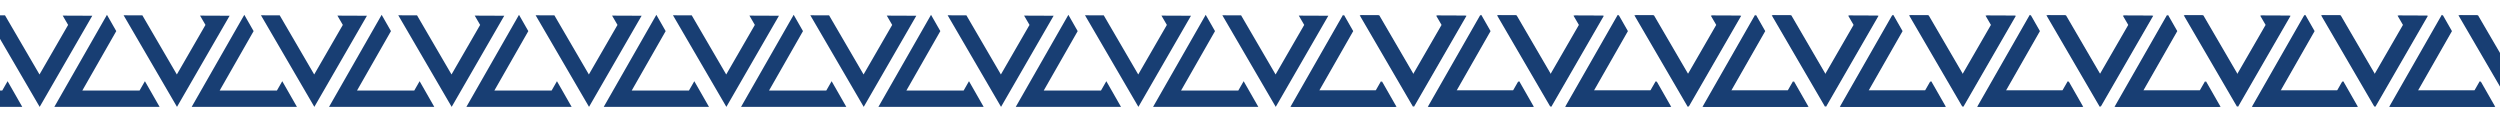 <?xml version="1.0" encoding="UTF-8"?> <svg xmlns="http://www.w3.org/2000/svg" id="Laag_1" data-name="Laag 1" viewBox="0 0 991.27 47.74"><defs><style> .cls-1 { fill: #183e73; } .cls-1, .cls-2 { stroke-width: 0px; } .cls-2 { fill: #fff; } </style></defs><rect id="Rectangle_67" data-name="Rectangle 67" class="cls-2" x="-80.27" y="0" width="2070.58" height="47.74"></rect><g id="Group_34" data-name="Group 34"><g id="Group_32" data-name="Group 32"><path id="Path_208" data-name="Path 208" class="cls-1" d="M8.83,42.38l-3.7-6.48-2.12-3.7-2.12,3.7h-22.7l11.31-19.8,2.15-3.76-3.69-6.46-20.86,36.49H8.83Z"></path><path id="Path_209" data-name="Path 209" class="cls-1" d="M36.59,6.24l-7.46-.03-4.27-.02,2.15,3.69-11.35,19.65L4.17,9.83l-2.18-3.74-7.44-.03L15.73,42.38,36.59,6.24Z"></path><path id="Path_212" data-name="Path 212" class="cls-1" d="M63.28,42.38l-3.7-6.48-2.12-3.7-2.12,3.7h-22.7l11.31-19.8,2.15-3.76-3.69-6.46-20.86,36.49h41.73Z"></path><path id="Path_213" data-name="Path 213" class="cls-1" d="M91.05,6.24l-7.46-.03-4.27-.02,2.15,3.69-11.35,19.65-11.49-19.7-2.18-3.74-7.44-.03,21.17,36.31L91.05,6.24Z"></path><path id="Path_215" data-name="Path 215" class="cls-1" d="M117.74,42.38l-3.7-6.48-2.12-3.7-2.12,3.7h-22.7l11.31-19.8,2.15-3.76-3.69-6.46-20.86,36.49h41.73Z"></path><path id="Path_216" data-name="Path 216" class="cls-1" d="M145.51,6.24l-7.46-.03-4.27-.02,2.15,3.69-11.35,19.65-11.49-19.7-2.18-3.74-7.44-.03,21.17,36.31,20.86-36.14Z"></path><path id="Path_217" data-name="Path 217" class="cls-1" d="M172.2,42.38l-3.7-6.48-2.12-3.7-2.12,3.7h-22.7l11.31-19.8,2.15-3.76-3.69-6.46-20.86,36.49h41.73Z"></path><path id="Path_218" data-name="Path 218" class="cls-1" d="M199.96,6.24l-7.46-.03-4.27-.02,2.15,3.69-11.35,19.65-11.49-19.7-2.18-3.74-7.44-.03,21.17,36.31,20.86-36.14Z"></path><path id="Path_220" data-name="Path 220" class="cls-1" d="M226.66,42.38l-3.7-6.48-2.12-3.7-2.12,3.7h-22.7l11.31-19.8,2.15-3.76-3.69-6.46-20.86,36.49h41.73Z"></path><path id="Path_221" data-name="Path 221" class="cls-1" d="M254.42,6.24l-7.46-.03-4.27-.02,2.15,3.69-11.35,19.65-11.49-19.7-2.18-3.74-7.44-.03,21.17,36.31,20.86-36.14Z"></path><path id="Path_222" data-name="Path 222" class="cls-1" d="M281.12,42.38l-3.7-6.48-2.12-3.7-2.12,3.7h-22.7l11.31-19.8,2.15-3.76-3.69-6.46-20.86,36.49h41.73Z"></path><path id="Path_223" data-name="Path 223" class="cls-1" d="M308.88,6.24l-7.46-.03-4.27-.02,2.15,3.69-11.35,19.65-11.49-19.7-2.18-3.74-7.44-.03,21.17,36.31,20.86-36.14Z"></path><path id="Path_224" data-name="Path 224" class="cls-1" d="M335.57,42.38l-3.7-6.48-2.12-3.7-2.12,3.7h-22.7l11.31-19.8,2.15-3.76-3.69-6.46-20.86,36.49h41.73Z"></path><path id="Path_225" data-name="Path 225" class="cls-1" d="M363.34,6.24l-7.46-.03-4.27-.02,2.15,3.69-11.35,19.65-11.49-19.7-2.18-3.74-7.44-.03,21.17,36.31,20.86-36.14Z"></path><path id="Path_226" data-name="Path 226" class="cls-1" d="M390.03,42.38l-3.7-6.48-2.12-3.7-2.12,3.7h-22.7l11.31-19.8,2.15-3.76-3.69-6.46-20.86,36.49h41.73Z"></path><path id="Path_227" data-name="Path 227" class="cls-1" d="M417.79,6.24l-7.46-.03-4.27-.02,2.15,3.69-11.35,19.65-11.49-19.7-2.18-3.74-7.44-.03,21.17,36.31,20.86-36.14Z"></path><path id="Path_229" data-name="Path 229" class="cls-1" d="M444.49,42.38l-3.7-6.48-2.12-3.7-2.12,3.7h-22.7l11.31-19.8,2.15-3.76-3.69-6.46-20.86,36.49h41.73Z"></path><path id="Path_230" data-name="Path 230" class="cls-1" d="M472.25,6.24l-7.46-.03-4.27-.02,2.15,3.69-11.35,19.65-11.49-19.7-2.18-3.74-7.44-.03,21.17,36.31,20.86-36.14Z"></path><path id="Path_231" data-name="Path 231" class="cls-1" d="M498.94,42.38l-3.7-6.48-2.12-3.7-2.12,3.7h-22.7l11.31-19.8,2.15-3.76-3.69-6.46-20.86,36.49h41.73Z"></path><path id="Path_232" data-name="Path 232" class="cls-1" d="M526.71,6.24l-7.46-.03-4.27-.02,2.15,3.69-11.35,19.65-11.49-19.7-2.18-3.74-7.44-.03,21.17,36.31,20.86-36.14Z"></path><path id="Path_233" data-name="Path 233" class="cls-1" d="M553.4,42.38l-3.7-6.48-2.12-3.7-2.12,3.7h-22.7l11.31-19.8,2.15-3.76-3.69-6.46-20.86,36.49h41.73Z"></path><path id="Path_234" data-name="Path 234" class="cls-1" d="M581.17,6.24l-7.46-.03-4.27-.02,2.15,3.69-11.35,19.65-11.49-19.7-2.18-3.74-7.44-.03,21.17,36.31,20.86-36.14Z"></path><path id="Path_235" data-name="Path 235" class="cls-1" d="M607.86,42.38l-3.7-6.48-2.12-3.7-2.12,3.7h-22.7l11.31-19.8,2.15-3.76-3.69-6.46-20.86,36.49h41.73Z"></path><path id="Path_236" data-name="Path 236" class="cls-1" d="M635.62,6.24l-7.46-.03-4.27-.02,2.15,3.69-11.35,19.65-11.49-19.7-2.18-3.74-7.44-.03,21.17,36.31,20.86-36.14Z"></path><path id="Path_237" data-name="Path 237" class="cls-1" d="M662.32,42.38l-3.7-6.48-2.12-3.7-2.12,3.7h-22.7l11.31-19.8,2.15-3.76-3.69-6.46-20.86,36.49h41.73Z"></path><path id="Path_238" data-name="Path 238" class="cls-1" d="M690.08,6.24l-7.46-.03-4.27-.02,2.15,3.69-11.35,19.65-11.49-19.7-2.18-3.74-7.44-.03,21.17,36.31,20.86-36.14Z"></path><path id="Path_239" data-name="Path 239" class="cls-1" d="M716.78,42.38l-3.7-6.48-2.12-3.7-2.12,3.7h-22.7l11.31-19.8,2.15-3.76-3.69-6.46-20.86,36.49h41.73Z"></path><path id="Path_240" data-name="Path 240" class="cls-1" d="M744.54,6.24l-7.46-.03-4.27-.02,2.15,3.69-11.35,19.65-11.49-19.7-2.18-3.74-7.44-.03,21.17,36.31,20.86-36.14Z"></path><path id="Path_241" data-name="Path 241" class="cls-1" d="M771.23,42.38l-3.7-6.48-2.12-3.7-2.12,3.7h-22.7l11.31-19.8,2.15-3.76-3.69-6.46-20.86,36.49h41.73Z"></path><path id="Path_242" data-name="Path 242" class="cls-1" d="M799,6.24l-7.46-.03-4.27-.02,2.15,3.69-11.35,19.65-11.49-19.7-2.18-3.74-7.44-.03,21.17,36.31,20.86-36.14Z"></path><path id="Path_243" data-name="Path 243" class="cls-1" d="M825.69,42.38l-3.7-6.48-2.12-3.7-2.12,3.7h-22.7l11.31-19.8,2.15-3.76-3.69-6.46-20.86,36.49h41.73Z"></path><path id="Path_244" data-name="Path 244" class="cls-1" d="M853.45,6.24l-7.46-.03-4.27-.02,2.15,3.69-11.35,19.65-11.49-19.7-2.18-3.74-7.44-.03,21.17,36.31,20.86-36.14Z"></path><path id="Path_246" data-name="Path 246" class="cls-1" d="M880.15,42.38l-3.7-6.48-2.12-3.7-2.12,3.7h-22.7l11.31-19.8,2.15-3.76-3.69-6.46-20.86,36.49h41.73Z"></path><path id="Path_247" data-name="Path 247" class="cls-1" d="M907.91,6.24l-7.46-.03-4.27-.02,2.15,3.69-11.35,19.65-11.49-19.7-2.18-3.74-7.44-.03,21.17,36.31,20.86-36.14Z"></path><path id="Path_248" data-name="Path 248" class="cls-1" d="M934.61,42.38l-3.7-6.48-2.12-3.7-2.12,3.7h-22.7l11.31-19.8,2.15-3.76-3.69-6.46-20.86,36.49h41.73Z"></path><path id="Path_249" data-name="Path 249" class="cls-1" d="M962.37,6.24l-7.46-.03-4.27-.02,2.15,3.69-11.35,19.65-11.49-19.7-2.18-3.74-7.44-.03,21.17,36.31,20.86-36.14Z"></path><path id="Path_250" data-name="Path 250" class="cls-1" d="M989.06,42.38l-3.7-6.48-2.12-3.7-2.12,3.7h-22.7l11.31-19.8,2.15-3.76-3.69-6.46-20.86,36.49h41.73Z"></path><path id="Path_251" data-name="Path 251" class="cls-1" d="M1016.83,6.24l-7.46-.03-4.27-.02,2.15,3.69-11.35,19.65-11.49-19.7-2.18-3.74-7.44-.03,21.17,36.31,20.86-36.14Z"></path></g><g id="Group_33" data-name="Group 33"><path id="Path_206-2" data-name="Path 206-2" class="cls-1" d="M553.74,42.38l-3.7-6.48-2.12-3.7-2.12,3.7h-22.7l11.31-19.8,2.15-3.76-3.69-6.46-20.86,36.49h41.73Z"></path><path id="Path_207-2" data-name="Path 207-2" class="cls-1" d="M581.5,6.24l-7.46-.03-4.27-.02,2.15,3.69-11.35,19.65-11.49-19.7-2.18-3.74-7.44-.03,21.17,36.31,20.86-36.14Z"></path><path id="Path_208-2" data-name="Path 208-2" class="cls-1" d="M608.2,42.38l-3.7-6.48-2.12-3.7-2.12,3.7h-22.7l11.31-19.8,2.15-3.76-3.69-6.46-20.86,36.49h41.73Z"></path><path id="Path_209-2" data-name="Path 209-2" class="cls-1" d="M635.96,6.24l-7.46-.03-4.27-.02,2.15,3.69-11.35,19.65-11.49-19.7-2.18-3.74-7.44-.03,21.17,36.31,20.86-36.14Z"></path><path id="Path_212-2" data-name="Path 212-2" class="cls-1" d="M662.66,42.38l-3.7-6.48-2.12-3.7-2.12,3.7h-22.7l11.31-19.8,2.15-3.76-3.69-6.46-20.86,36.49h41.73Z"></path><path id="Path_213-2" data-name="Path 213-2" class="cls-1" d="M690.42,6.24l-7.46-.03-4.27-.02,2.15,3.69-11.35,19.65-11.49-19.7-2.18-3.74-7.44-.03,21.17,36.31,20.86-36.14Z"></path><path id="Path_215-2" data-name="Path 215-2" class="cls-1" d="M717.11,42.38l-3.7-6.48-2.12-3.7-2.12,3.7h-22.7l11.31-19.8,2.15-3.76-3.69-6.46-20.86,36.49h41.73Z"></path><path id="Path_216-2" data-name="Path 216-2" class="cls-1" d="M744.88,6.24l-7.46-.03-4.27-.02,2.15,3.69-11.35,19.65-11.49-19.7-2.18-3.74-7.44-.03,21.17,36.31,20.86-36.14Z"></path><path id="Path_217-2" data-name="Path 217-2" class="cls-1" d="M771.57,42.38l-3.7-6.48-2.12-3.7-2.12,3.7h-22.7l11.31-19.8,2.15-3.76-3.69-6.46-20.86,36.49h41.73Z"></path><path id="Path_218-2" data-name="Path 218-2" class="cls-1" d="M799.34,6.24l-7.46-.03-4.27-.02,2.15,3.69-11.35,19.65-11.49-19.7-2.18-3.74-7.44-.03,21.17,36.31,20.86-36.14Z"></path><path id="Path_220-2" data-name="Path 220-2" class="cls-1" d="M826.03,42.38l-3.7-6.48-2.12-3.7-2.12,3.7h-22.7l11.31-19.8,2.15-3.76-3.69-6.46-20.86,36.49h41.73Z"></path><path id="Path_221-2" data-name="Path 221-2" class="cls-1" d="M853.79,6.24l-7.46-.03-4.27-.02,2.15,3.69-11.35,19.65-11.49-19.7-2.18-3.74-7.44-.03,21.17,36.31,20.86-36.14Z"></path><path id="Path_222-2" data-name="Path 222-2" class="cls-1" d="M880.49,42.38l-3.7-6.48-2.12-3.7-2.12,3.7h-22.7l11.31-19.8,2.15-3.76-3.69-6.46-20.86,36.49h41.73Z"></path><path id="Path_223-2" data-name="Path 223-2" class="cls-1" d="M908.25,6.24l-7.46-.03-4.27-.02,2.15,3.69-11.35,19.65-11.49-19.7-2.18-3.74-7.44-.03,21.17,36.31,20.86-36.14Z"></path><path id="Path_224-2" data-name="Path 224-2" class="cls-1" d="M934.94,42.38l-3.7-6.48-2.12-3.7-2.12,3.7h-22.7l11.31-19.8,2.15-3.76-3.69-6.46-20.86,36.49h41.73Z"></path><path id="Path_225-2" data-name="Path 225-2" class="cls-1" d="M962.71,6.24l-7.46-.03-4.27-.02,2.15,3.69-11.35,19.65-11.49-19.7-2.18-3.74-7.44-.03,21.17,36.31,20.86-36.14Z"></path><path id="Path_226-2" data-name="Path 226-2" class="cls-1" d="M989.4,42.38l-3.7-6.48-2.12-3.7-2.12,3.7h-22.7l11.31-19.8,2.15-3.76-3.69-6.46-20.86,36.49h41.73Z"></path><path id="Path_227-2" data-name="Path 227-2" class="cls-1" d="M1017.17,6.24l-7.46-.03-4.27-.02,2.15,3.69-11.35,19.65-11.49-19.7-2.18-3.74-7.44-.03,21.17,36.31,20.86-36.14Z"></path></g></g></svg> 